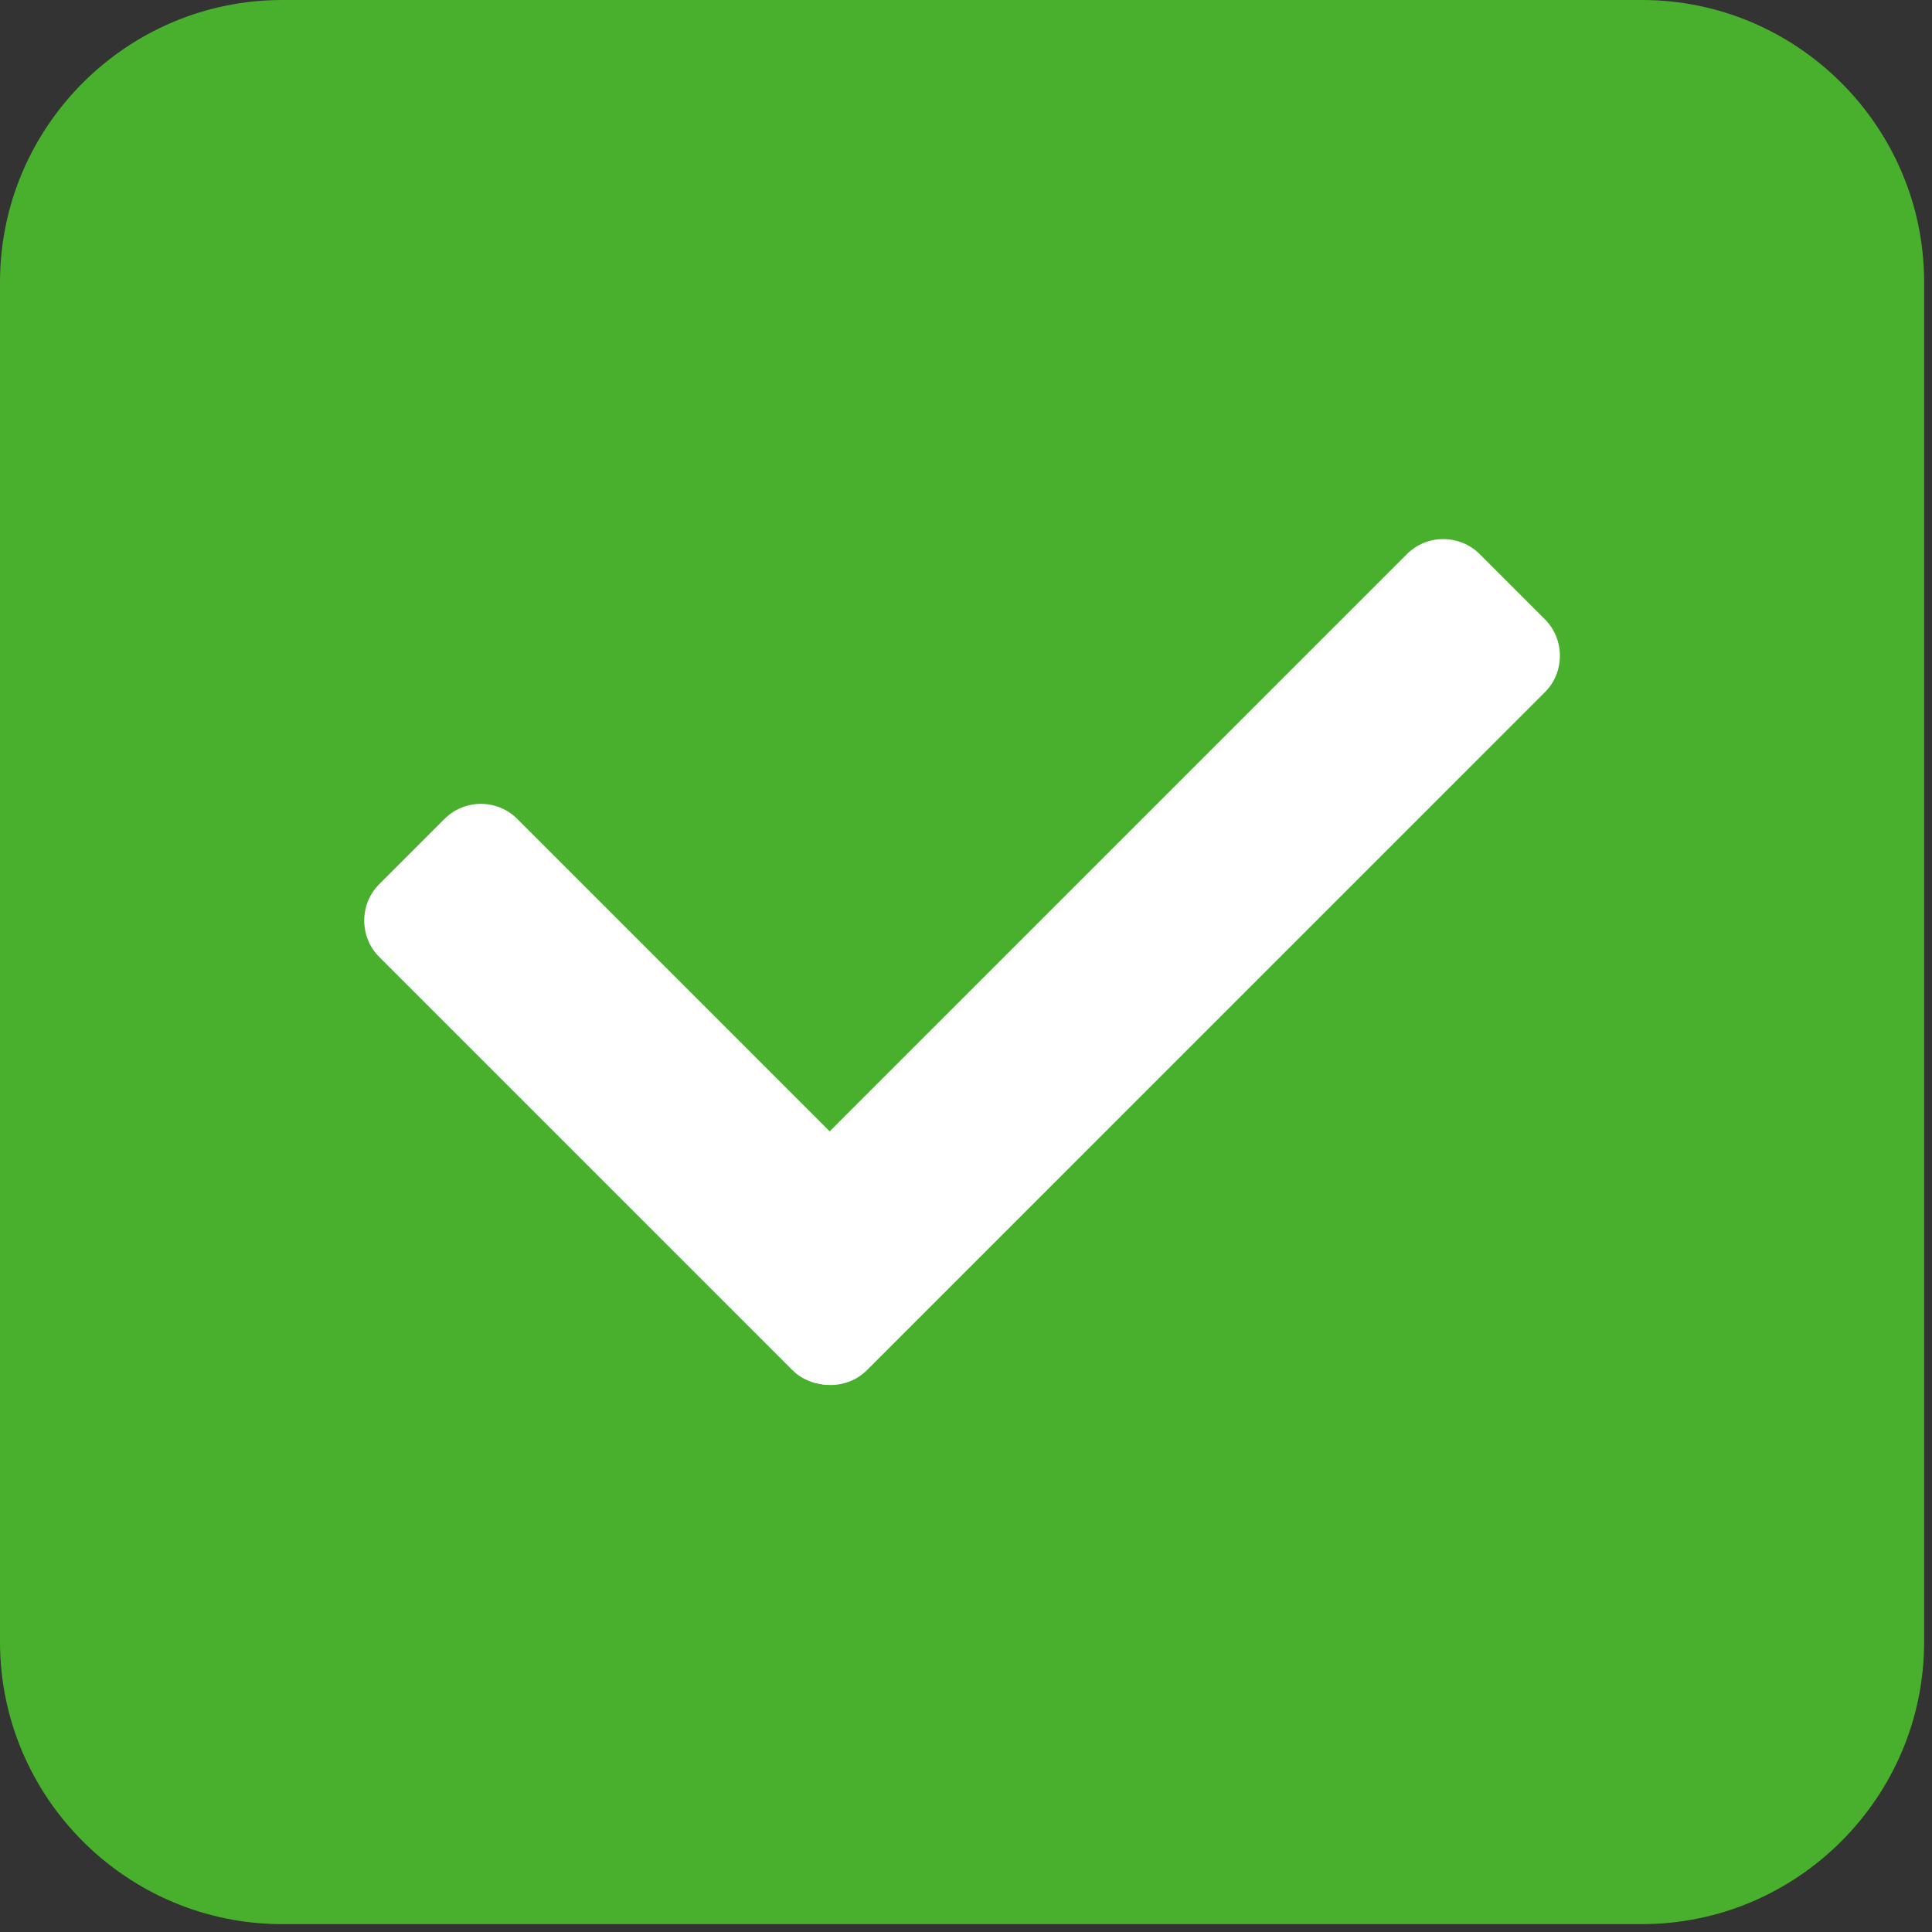 <?xml version="1.0"?>
<svg xmlns="http://www.w3.org/2000/svg" width="113" height="113" viewBox="0 0 113 113" fill="none">
<rect x="0" y="0" width="113" height="113" fill="#333333" stroke="none"/>
<g clip-path="url(#clip0_1094_2)">
<path fill-rule="evenodd" clip-rule="evenodd" d="M16.506 0H96.034C105.125 0 112.54 7.415 112.54 16.506V96.034C112.54 105.125 105.125 112.54 96.034 112.54H16.506C7.415 112.54 0 105.125 0 96.034V16.506C0 7.415 7.415 0 16.506 0Z" fill="#48B02C"/>
<path fill-rule="evenodd" clip-rule="evenodd" d="M42.636 72.062L82.296 32.403C83.464 31.235 85.382 31.247 86.539 32.403L90.368 36.232C91.525 37.389 91.525 39.32 90.368 40.476L50.71 80.135C49.553 81.292 47.634 81.304 46.465 80.135L42.636 76.306C41.468 75.138 41.468 73.231 42.636 72.062Z" fill="white"/>
<path fill-rule="evenodd" clip-rule="evenodd" d="M30.248 47.892L54.407 72.05C55.575 73.219 55.562 75.14 54.407 76.294L50.578 80.124C49.423 81.278 47.488 81.278 46.334 80.124L22.175 55.965C21.021 54.81 21.007 52.89 22.175 51.721L26.004 47.892C27.173 46.724 29.08 46.724 30.248 47.892Z" fill="white"/>
</g>
<defs>
<clipPath id="clip0_1094_2">
<rect width="112.54" height="112.54" fill="white"/>
</clipPath>
</defs>
</svg>
